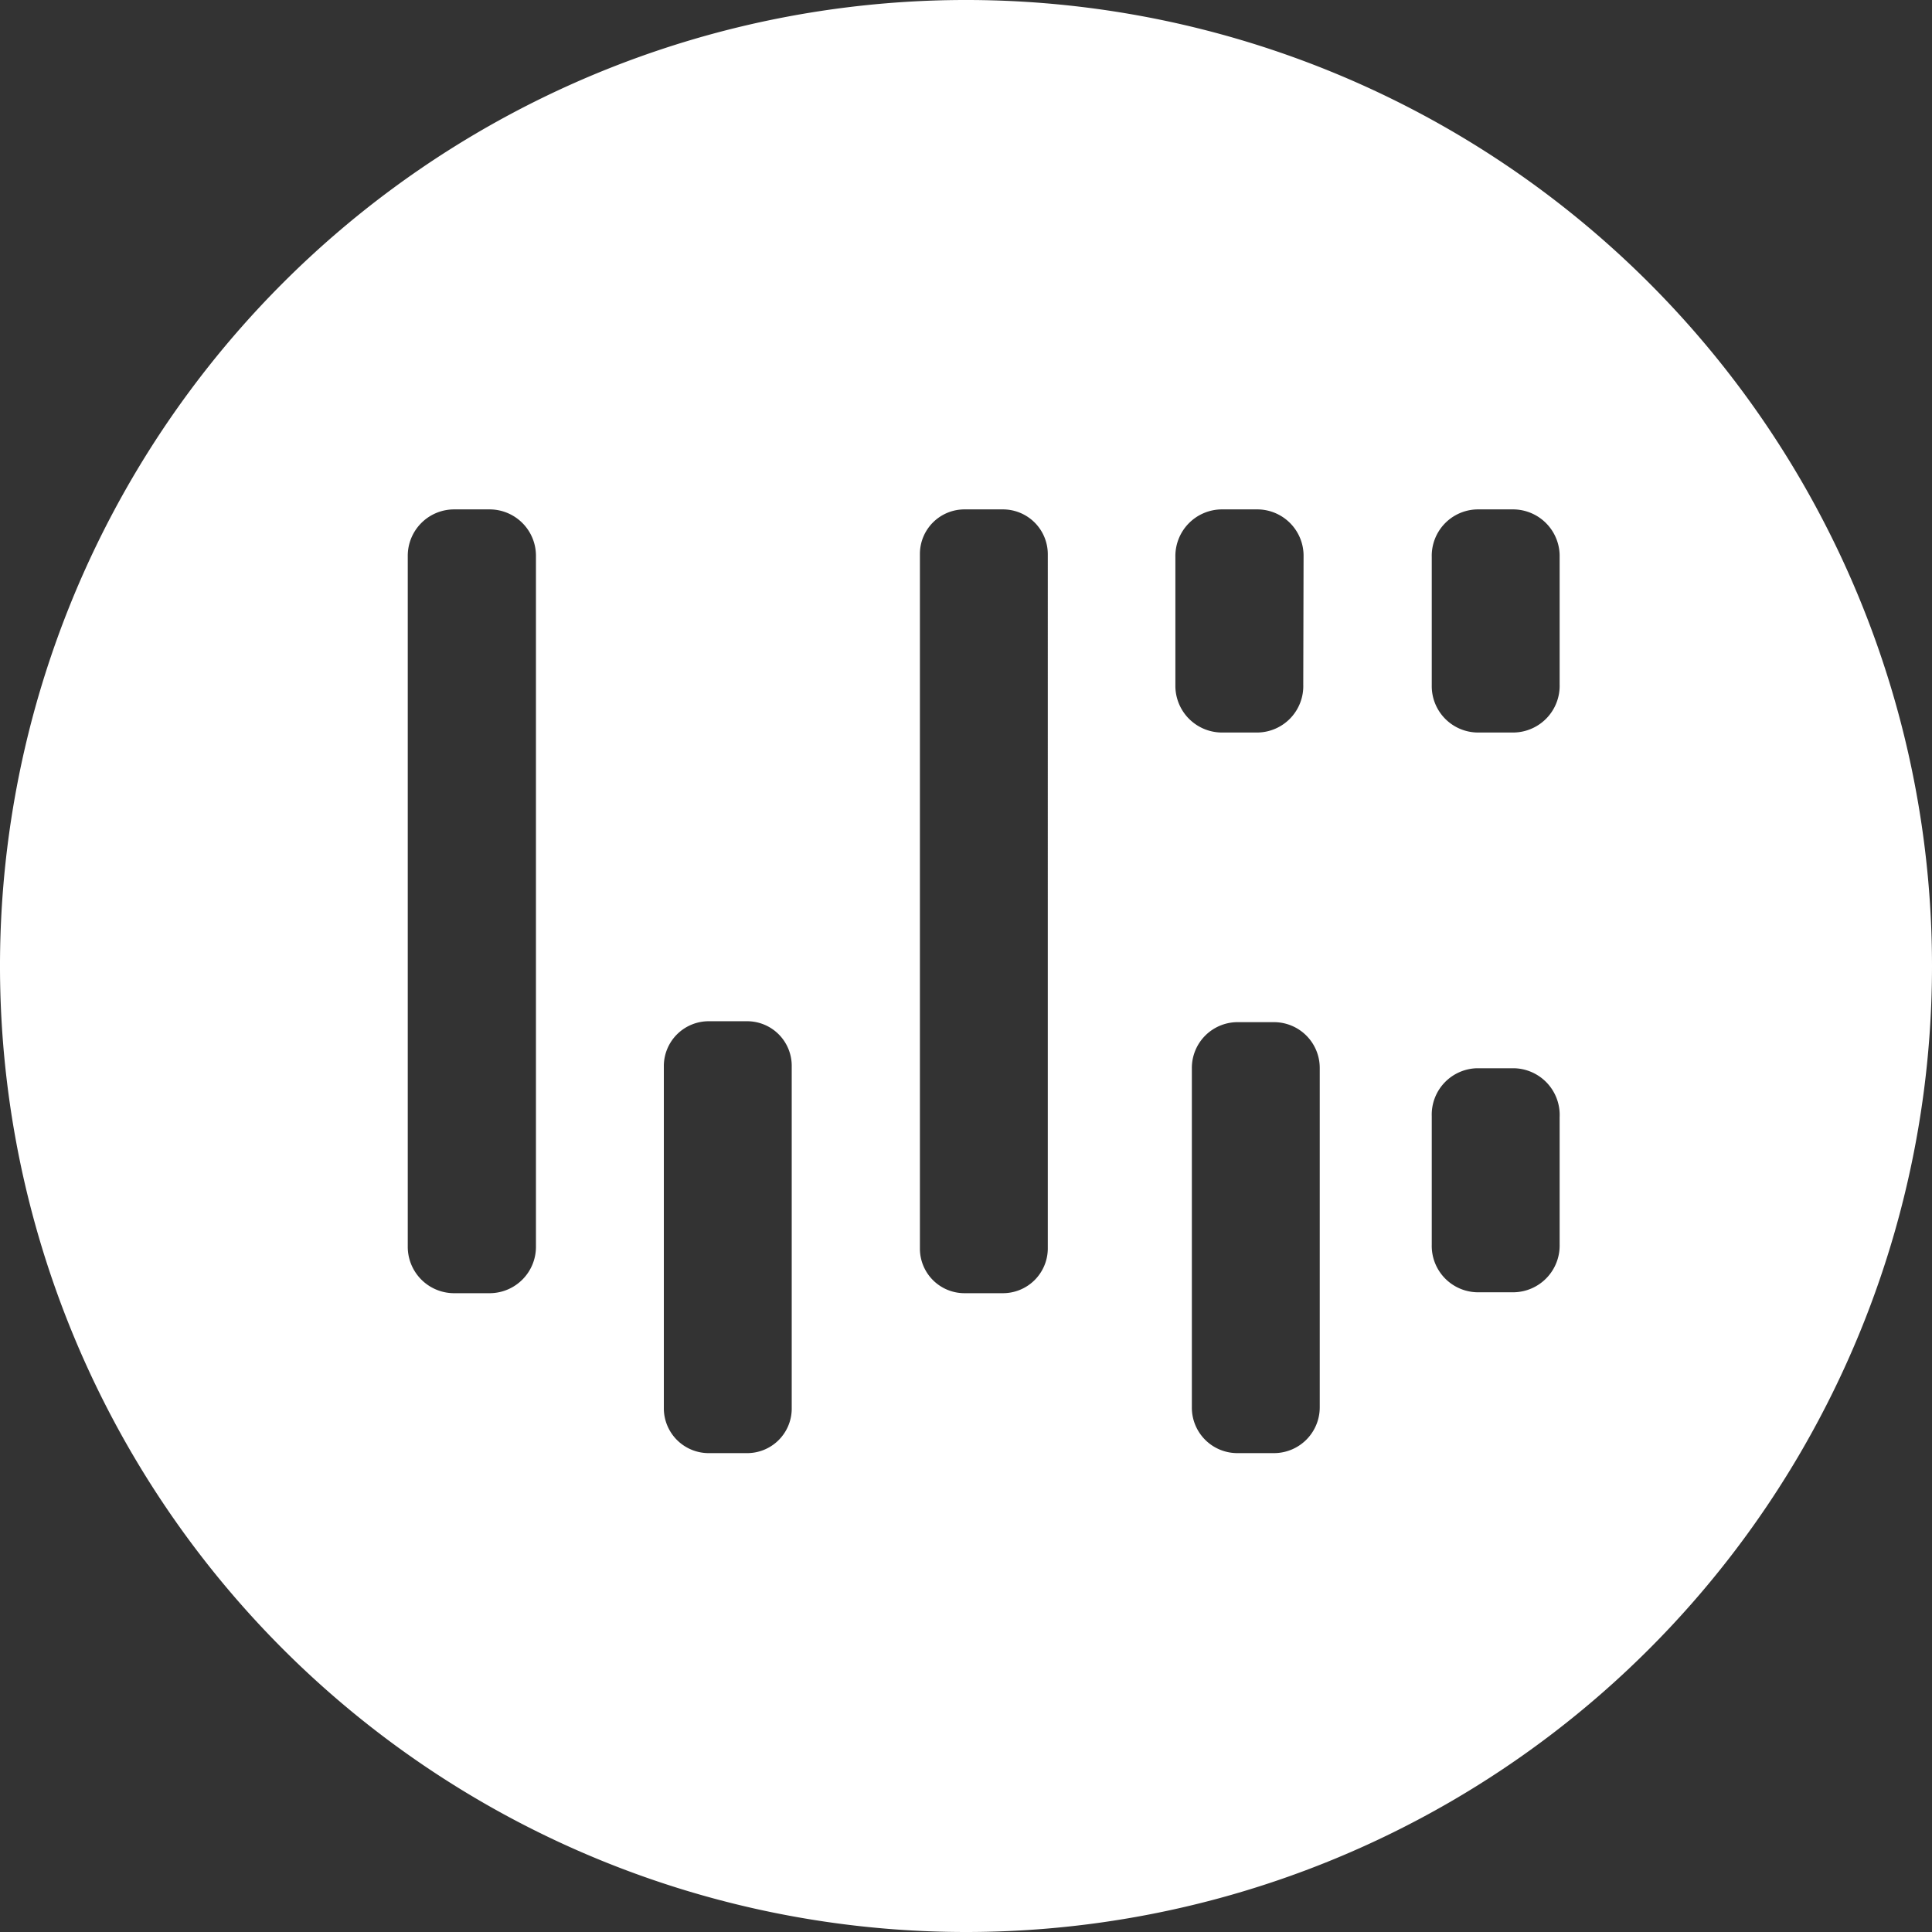 <svg xmlns="http://www.w3.org/2000/svg" viewBox="0 0 63.3 63.3"><rect x="0" y="0" width="63.3" height="63.3" fill="#333333" stroke="none"/><defs><style>.cls-1{fill:#fff;}</style></defs><g id="Layer_2" data-name="Layer 2"><g id="Layer_1-2" data-name="Layer 1"><path class="cls-1" d="M31.65,63.3A31.65,31.65,0,1,1,63.3,31.65,31.65,31.65,0,0,1,31.65,63.3ZM17.56,18.23a1.52,1.52,0,0,0-1.49-1.54H14.85a1.52,1.52,0,0,0-1.49,1.54v22.6a1.52,1.52,0,0,0,1.49,1.54h1.22a1.52,1.52,0,0,0,1.49-1.54Zm8.38,16.68a1.46,1.46,0,0,0-1.48-1.45H23.24a1.47,1.47,0,0,0-1.49,1.45V46.17a1.47,1.47,0,0,0,1.49,1.44h1.22a1.46,1.46,0,0,0,1.48-1.44Zm8.39-16.77a1.47,1.47,0,0,0-1.49-1.45H31.62a1.46,1.46,0,0,0-1.48,1.45V40.92a1.46,1.46,0,0,0,1.48,1.45h1.22a1.47,1.47,0,0,0,1.49-1.45Zm8.38.11a1.52,1.52,0,0,0-1.48-1.56H40a1.53,1.53,0,0,0-1.49,1.56v4.21A1.53,1.53,0,0,0,40,24h1.22a1.52,1.52,0,0,0,1.48-1.57ZM43.24,35a1.5,1.5,0,0,0-1.49-1.51H40.53A1.5,1.5,0,0,0,39.05,35V46.1a1.49,1.49,0,0,0,1.48,1.51h1.22a1.5,1.5,0,0,0,1.49-1.51ZM51.1,18.25a1.53,1.53,0,0,0-1.49-1.56H48.39a1.52,1.52,0,0,0-1.48,1.56v4.21A1.52,1.52,0,0,0,48.39,24h1.22a1.53,1.53,0,0,0,1.49-1.57Zm0,18.35A1.53,1.53,0,0,0,49.61,35H48.39a1.52,1.52,0,0,0-1.48,1.57v4.21a1.52,1.52,0,0,0,1.48,1.56h1.22a1.53,1.53,0,0,0,1.49-1.56Z"/></g></g></svg>